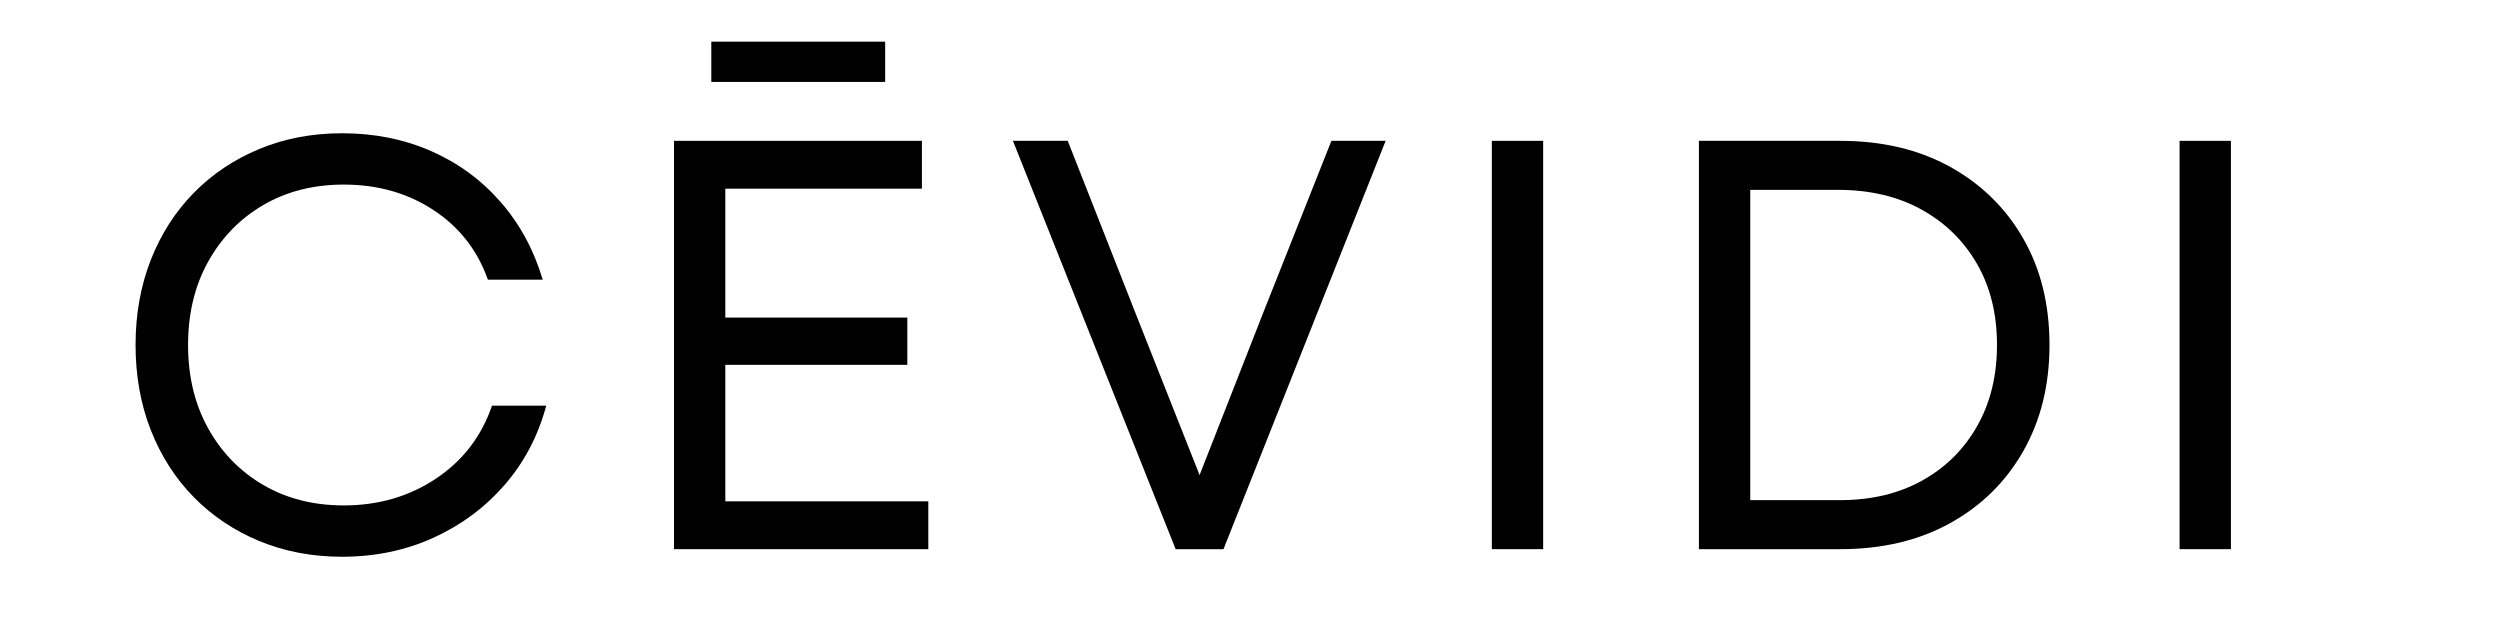<svg version="1.0" preserveAspectRatio="xMidYMid meet" height="500" viewBox="0 0 1500 375" zoomAndPan="magnify" width="2000" xmlns:xlink="http://www.w3.org/1999/xlink" xmlns="http://www.w3.org/2000/svg"><defs><g></g></defs><g fill-opacity="1" fill="#000000"><g transform="translate(61.041, 329.5)"><g><path d="M 144.203 4.547 C 126.234 4.547 109.664 1.398 94.5 -4.891 C 79.332 -11.191 66.207 -20 55.125 -31.312 C 44.039 -42.633 35.461 -56.051 29.391 -71.562 C 23.328 -87.082 20.297 -104.062 20.297 -122.5 C 20.297 -140.938 23.328 -157.91 29.391 -173.422 C 35.461 -188.941 44.039 -202.359 55.125 -213.672 C 66.207 -224.992 79.332 -233.801 94.5 -240.094 C 109.664 -246.395 126.234 -249.547 144.203 -249.547 C 163.566 -249.547 181.359 -245.988 197.578 -238.875 C 213.797 -231.758 227.676 -221.609 239.219 -208.422 C 250.77 -195.242 259.227 -179.672 264.594 -161.703 L 231.703 -161.703 C 225.398 -179.43 214.488 -193.367 198.969 -203.516 C 183.457 -213.672 165.551 -218.75 145.25 -218.75 C 127.051 -218.75 110.953 -214.664 96.953 -206.5 C 82.953 -198.332 71.926 -187.016 63.875 -172.547 C 55.82 -158.078 51.797 -141.395 51.797 -122.5 C 51.797 -103.602 55.82 -86.922 63.875 -72.453 C 71.926 -57.984 82.953 -46.664 96.953 -38.5 C 110.953 -30.332 127.051 -26.25 145.25 -26.25 C 166.02 -26.25 184.453 -31.613 200.547 -42.344 C 216.648 -53.082 227.852 -67.664 234.156 -86.094 L 266.703 -86.094 C 261.797 -67.895 253.453 -52.031 241.672 -38.5 C 229.891 -24.969 215.656 -14.41 198.969 -6.828 C 182.289 0.754 164.035 4.547 144.203 4.547 Z M 144.203 4.547"></path></g></g></g><g fill-opacity="1" fill="#000000"><g transform="translate(368.693, 329.5)"><g><path d="M 35.703 0 L 35.703 -245 L 184.453 -245 L 184.453 -216.297 L 66.5 -216.297 L 66.5 -138.953 L 175.703 -138.953 L 175.703 -110.594 L 66.5 -110.594 L 66.5 -28.703 L 188.297 -28.703 L 188.297 0 Z M 58.094 -280.344 L 58.094 -304.5 L 162.406 -304.5 L 162.406 -280.344 Z M 58.094 -280.344"></path></g></g></g><g fill-opacity="1" fill="#000000"><g transform="translate(601.795, 329.5)"><g><path d="M 103.594 0 L 5.953 -245 L 38.844 -245 L 79.453 -141.75 L 117.953 -44.453 L 156.094 -141.75 L 197.047 -245 L 229.594 -245 L 132.297 0 Z M 103.594 0"></path></g></g></g><g fill-opacity="1" fill="#000000"><g transform="translate(859.396, 329.5)"><g><path d="M 35.703 0 L 35.703 -245 L 66.5 -245 L 66.5 0 Z M 35.703 0"></path></g></g></g><g fill-opacity="1" fill="#000000"><g transform="translate(983.647, 329.5)"><g><path d="M 35.703 0 L 35.703 -245 L 120.406 -245 C 145.602 -245 167.594 -239.805 186.375 -229.422 C 205.156 -219.035 219.797 -204.688 230.297 -186.375 C 240.797 -168.062 246.047 -146.77 246.047 -122.5 C 246.047 -98.469 240.797 -77.234 230.297 -58.797 C 219.797 -40.367 205.156 -25.961 186.375 -15.578 C 167.594 -5.191 145.602 0 120.406 0 Z M 66.5 -29.406 L 120.406 -29.406 C 139.07 -29.406 155.461 -33.312 169.578 -41.125 C 183.691 -48.938 194.711 -59.844 202.641 -73.844 C 210.578 -87.844 214.547 -104.062 214.547 -122.5 C 214.547 -141.164 210.52 -157.441 202.469 -171.328 C 194.426 -185.211 183.285 -196.062 169.047 -203.875 C 154.816 -211.688 138.133 -215.594 119 -215.594 L 66.5 -215.594 Z M 66.5 -29.406"></path></g></g></g><g fill-opacity="1" fill="#000000"><g transform="translate(1272.049, 329.5)"><g><path d="M 35.703 0 L 35.703 -245 L 66.5 -245 L 66.5 0 Z M 35.703 0"></path></g></g></g></svg>